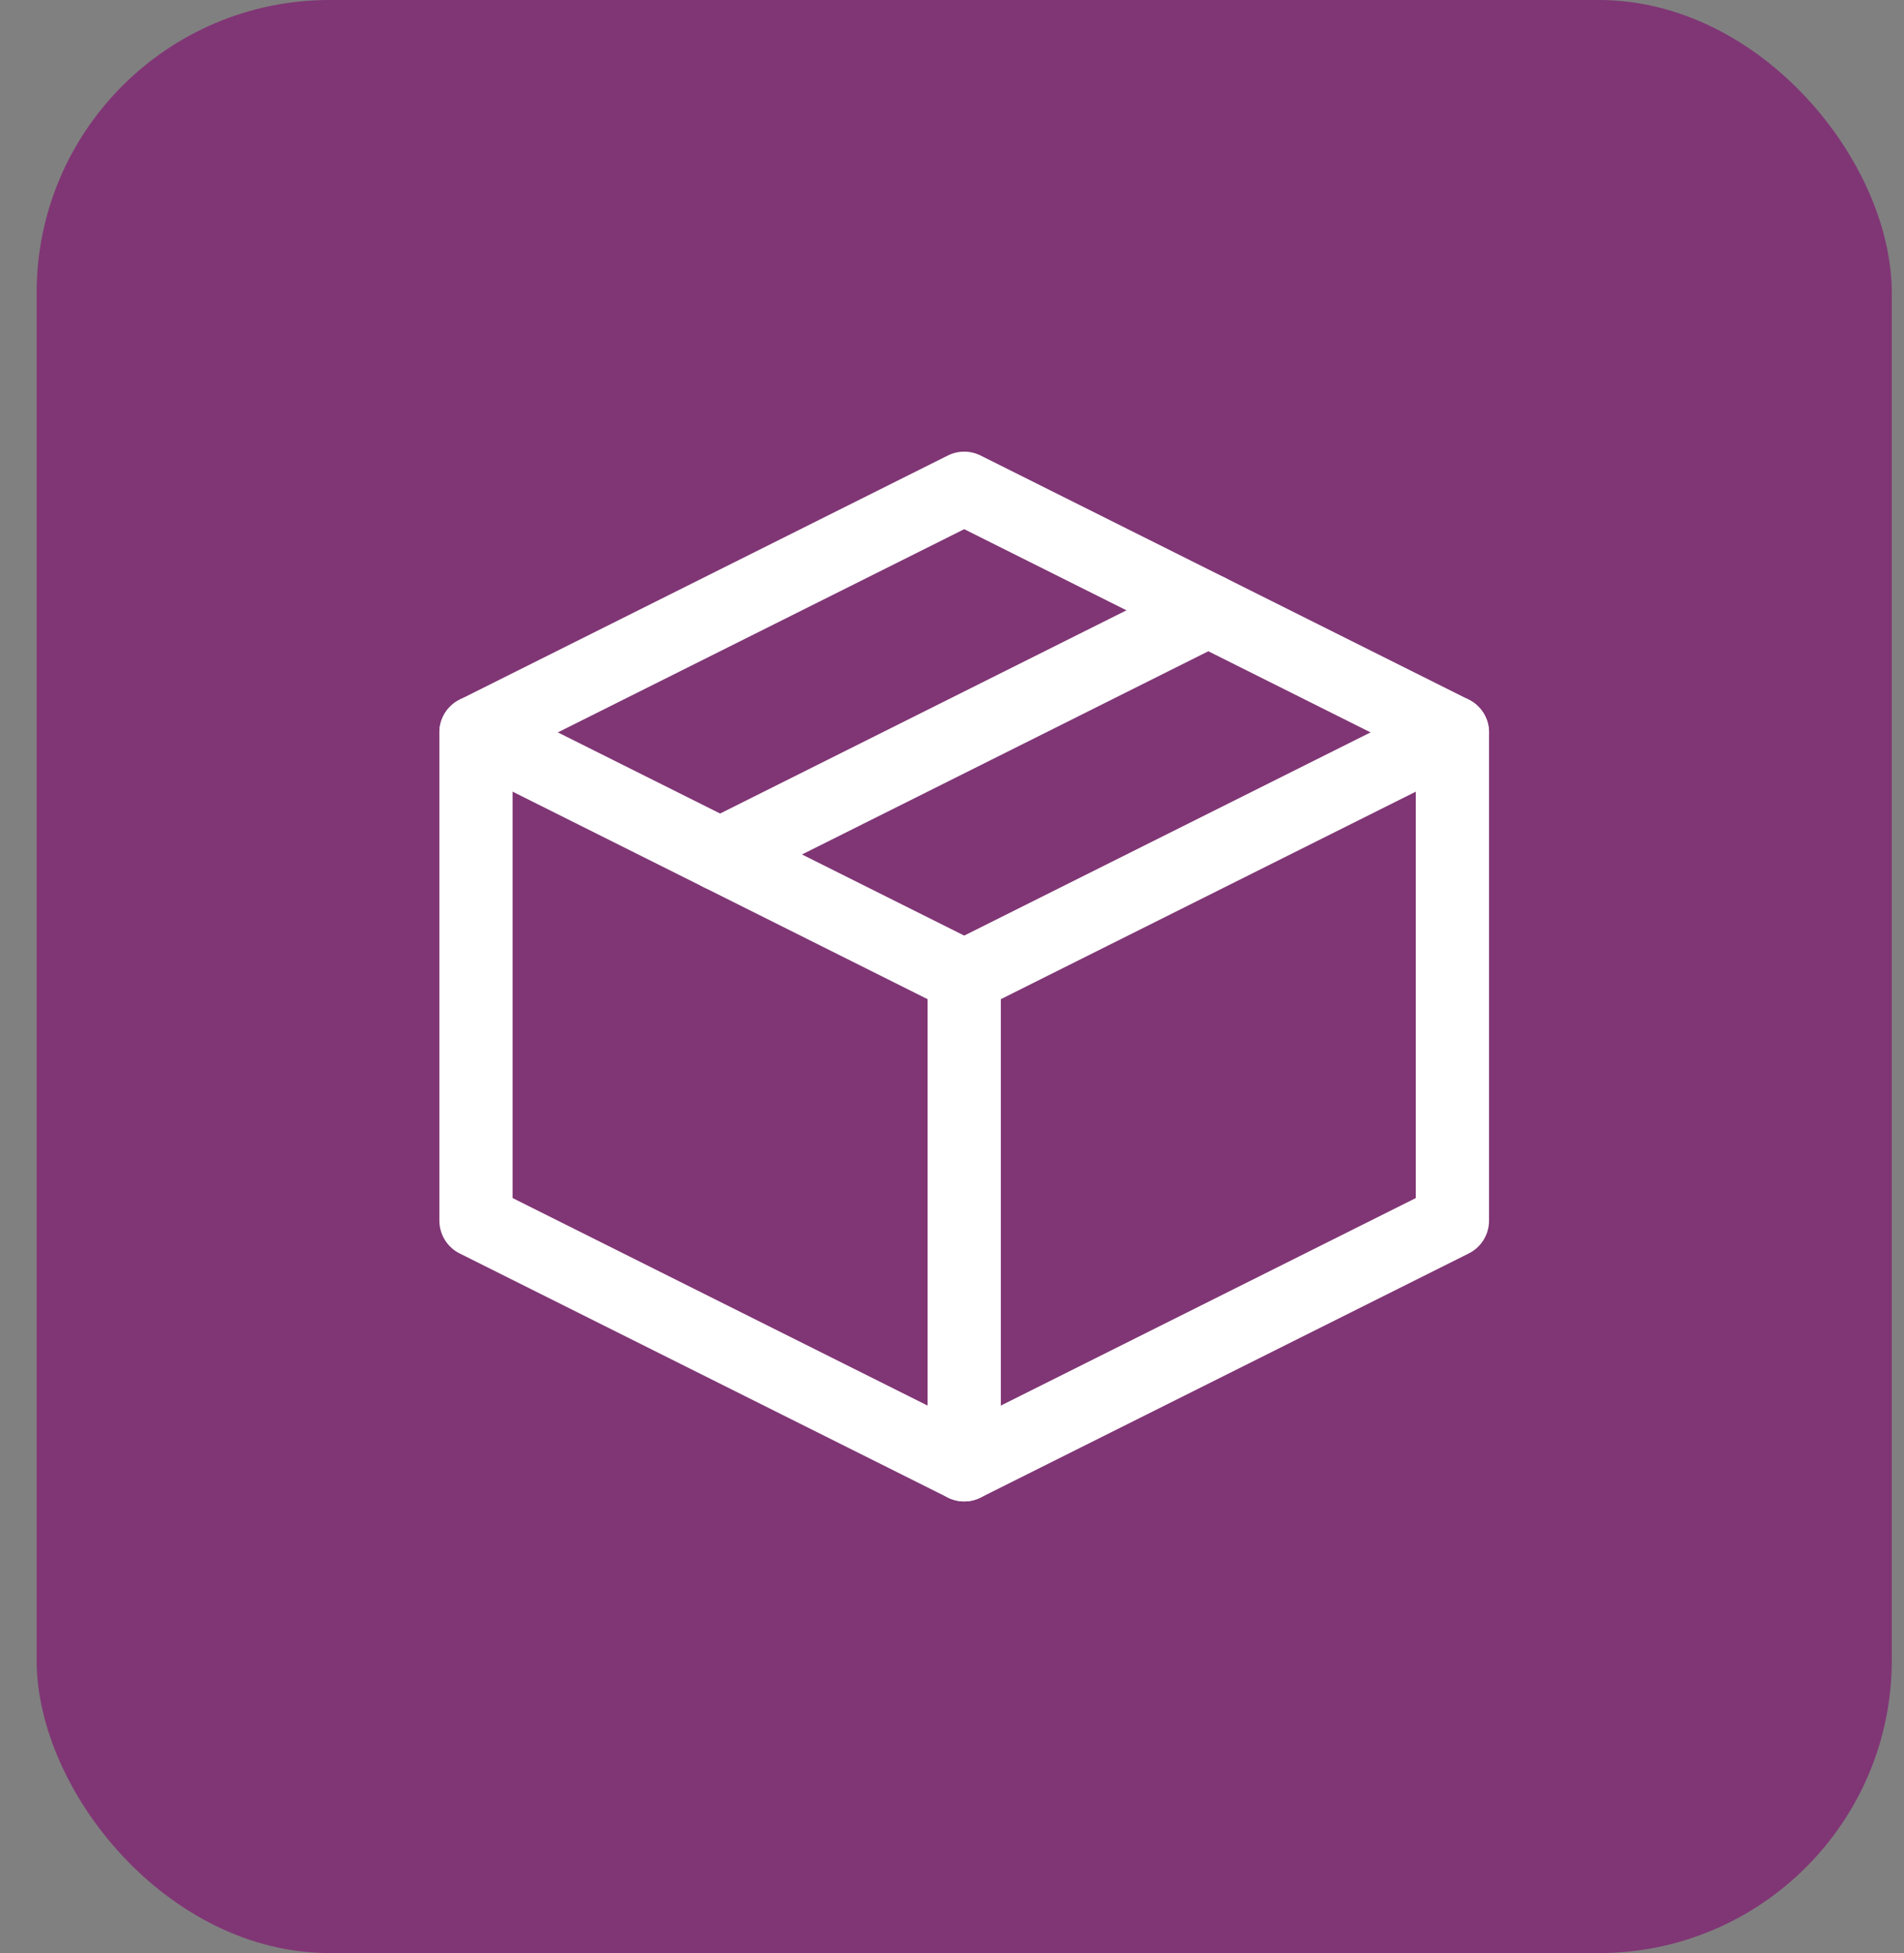 <svg width="39" height="40" viewBox="0 0 39 40" fill="none" xmlns="http://www.w3.org/2000/svg">
<rect x="0" y="0" width="39" height="40" fill="#808080" stroke="none"/>
<rect x="0.75" width="38" height="40" rx="6" fill="#803675"/>
<path fill-rule="evenodd" clip-rule="evenodd" d="M19.415 9.329C19.626 9.224 19.874 9.224 20.085 9.329L30.085 14.329C30.34 14.456 30.5 14.716 30.5 15V25C30.5 25.284 30.34 25.544 30.085 25.671L20.085 30.671C19.874 30.776 19.626 30.776 19.415 30.671L9.415 25.671C9.161 25.544 9 25.284 9 25V15C9 14.716 9.161 14.456 9.415 14.329L19.415 9.329ZM10.5 15.463V24.537L19.75 29.162L29 24.537V15.463L19.75 10.838L10.5 15.463Z" fill="white"/>
<path fill-rule="evenodd" clip-rule="evenodd" d="M9.079 14.665C9.264 14.294 9.715 14.144 10.085 14.329L20.085 19.329C20.456 19.515 20.606 19.965 20.421 20.335C20.236 20.706 19.785 20.856 19.415 20.671L9.415 15.671C9.044 15.486 8.894 15.035 9.079 14.665Z" fill="white"/>
<path fill-rule="evenodd" clip-rule="evenodd" d="M19.75 19.25C20.164 19.25 20.5 19.586 20.5 20V30C20.5 30.414 20.164 30.75 19.75 30.75C19.336 30.75 19 30.414 19 30V20C19 19.586 19.336 19.25 19.75 19.25Z" fill="white"/>
<path fill-rule="evenodd" clip-rule="evenodd" d="M30.421 14.665C30.606 15.035 30.456 15.486 30.085 15.671L20.085 20.671C19.715 20.856 19.265 20.706 19.079 20.335C18.894 19.965 19.044 19.515 19.415 19.329L29.415 14.329C29.785 14.144 30.236 14.294 30.421 14.665Z" fill="white"/>
<path fill-rule="evenodd" clip-rule="evenodd" d="M25.421 12.165C25.606 12.535 25.456 12.986 25.085 13.171L15.085 18.171C14.715 18.356 14.264 18.206 14.079 17.835C13.894 17.465 14.044 17.015 14.415 16.829L24.415 11.829C24.785 11.644 25.236 11.794 25.421 12.165Z" fill="white"/>
</svg>
